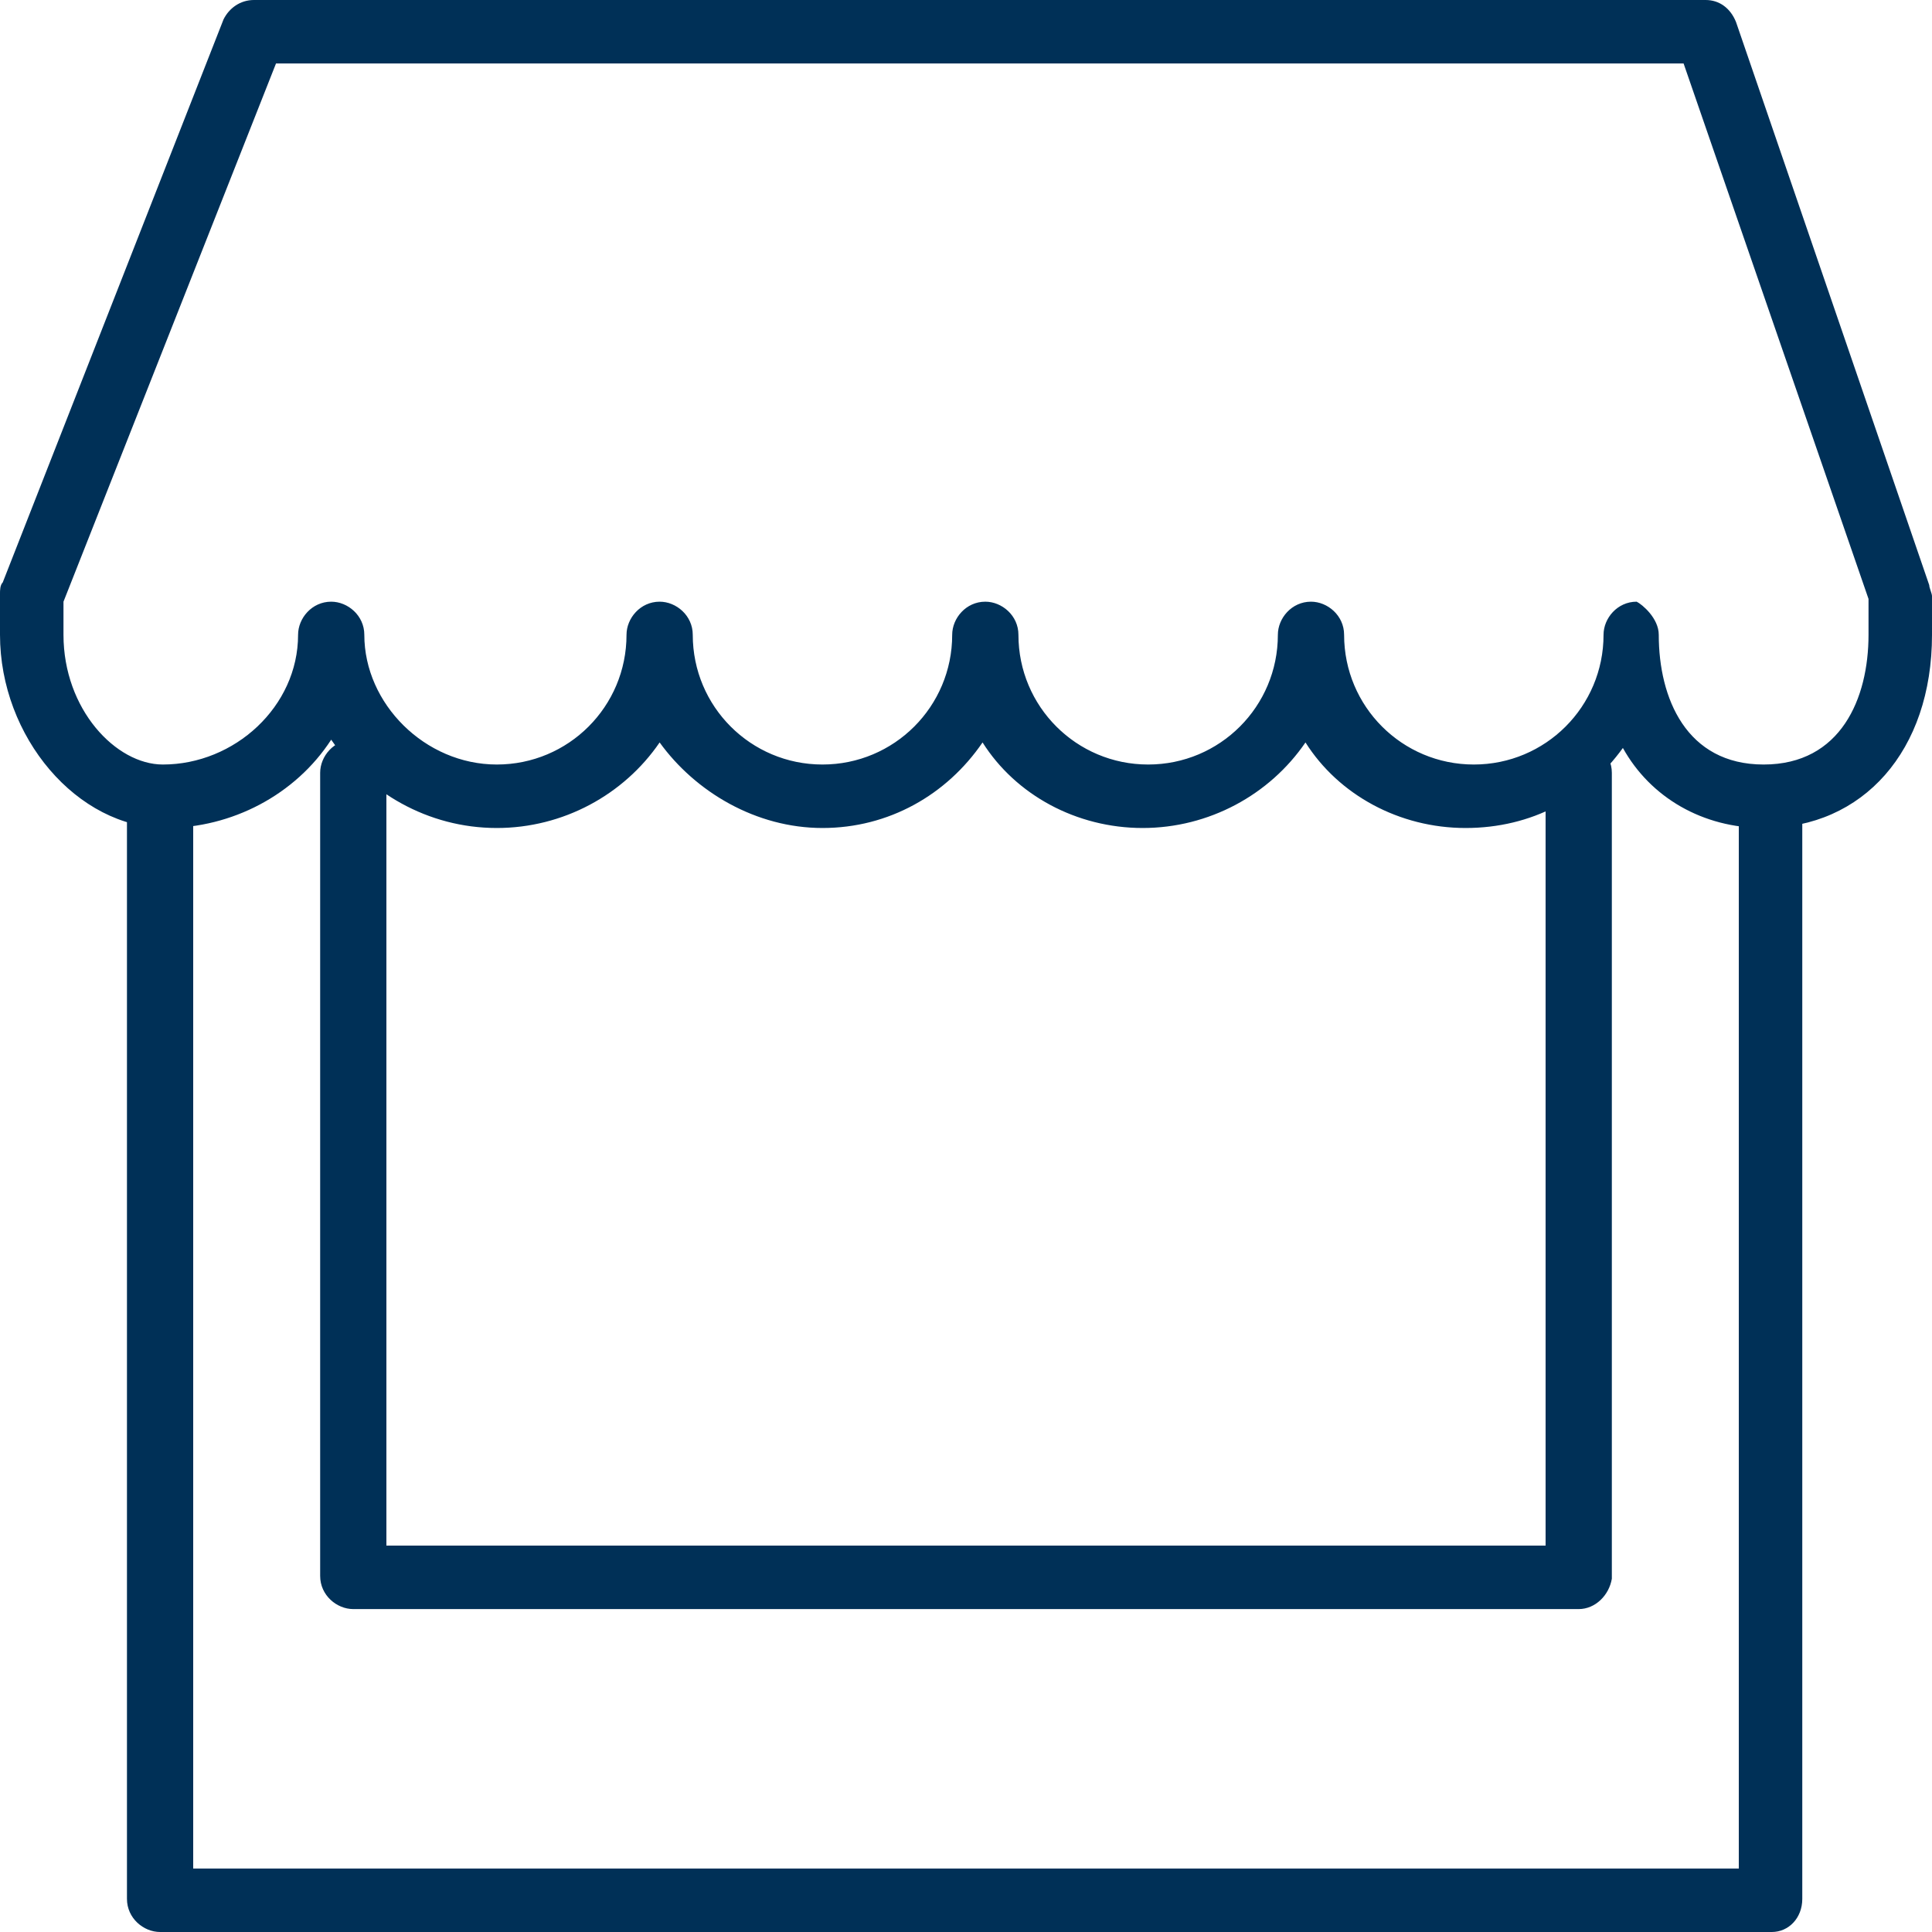 <?xml version="1.0" encoding="utf-8"?>
<!-- Generator: Adobe Illustrator 28.0.0, SVG Export Plug-In . SVG Version: 6.00 Build 0)  -->
<svg version="1.1" id="Layer_1" xmlns="http://www.w3.org/2000/svg" xmlns:xlink="http://www.w3.org/1999/xlink" x="0px" y="0px"
	 viewBox="0 0 70 70" style="enable-background:new 0 0 70 70;" xml:space="preserve">
<style type="text/css">
	.st0{fill:#003057;}
</style>
<g>
	<path class="st0" d="M64.2,70H5.8c-0.6,0-1.2-0.5-1.2-1.2V28H7v39.7h56V28h2.3v40.8C65.3,69.5,64.8,70,64.2,70z"/>
	<path class="st0" d="M57.2,58.3H12.8c-0.6,0-1.2-0.5-1.2-1.2V28c0-0.6,0.5-1.2,1.2-1.2c0.6,0,1.2,0.5,1.2,1.2v28h42V28
		c0-0.6,0.5-1.2,1.2-1.2c0.6,0,1.2,0.5,1.2,1.2v29.2C58.3,57.8,57.8,58.3,57.2,58.3z"/>
	<path class="st0" d="M63.9,30c-2.2,0-4.1-1.1-5.1-2.9c-1.3,1.8-3.3,2.9-5.7,2.9c-2.4,0-4.6-1.2-5.8-3.1C46,28.8,43.8,30,41.4,30
		c-2.4,0-4.6-1.2-5.8-3.1c-1.3,1.9-3.4,3.1-5.8,3.1c-2.4,0-4.6-1.3-5.9-3.1C22.6,28.8,20.4,30,18,30c-2.5,0-4.7-1.3-6-3.2
		C10.7,28.8,8.4,30,6,30c-3.2,0-6-3.3-6-7v-1.5c0-0.1,0-0.3,0.1-0.4l8-20.4C8.3,0.3,8.7,0,9.2,0h52.6c0.5,0,0.9,0.3,1.1,0.8l7,20.4
		c0,0.1,0.1,0.3,0.1,0.4V23C70,27.2,67.5,30,63.9,30z M60.1,23c0,2.3,1,4.7,3.8,4.7c2.8,0,3.8-2.4,3.8-4.7v-1.3L61,2.3H10L2.3,21.8
		V23c0,2.7,1.9,4.7,3.6,4.7c2.6,0,4.9-2.1,4.9-4.7c0-0.6,0.5-1.2,1.2-1.2c0.6,0,1.2,0.5,1.2,1.2c0,2.5,2.2,4.7,4.8,4.7
		c2.6,0,4.7-2.1,4.7-4.7c0-0.6,0.5-1.2,1.2-1.2c0.6,0,1.2,0.5,1.2,1.2c0,2.6,2.1,4.7,4.7,4.7c2.6,0,4.7-2.1,4.7-4.7
		c0-0.6,0.5-1.2,1.2-1.2c0.6,0,1.2,0.5,1.2,1.2c0,2.6,2.1,4.7,4.7,4.7c2.6,0,4.7-2.1,4.7-4.7c0-0.6,0.5-1.2,1.2-1.2
		c0.6,0,1.2,0.5,1.2,1.2c0,2.6,2.1,4.7,4.7,4.7c2.6,0,4.7-2.1,4.7-4.7c0-0.6,0.5-1.2,1.2-1.2C59.5,21.9,60.1,22.4,60.1,23z"/>
</g>
</svg>
